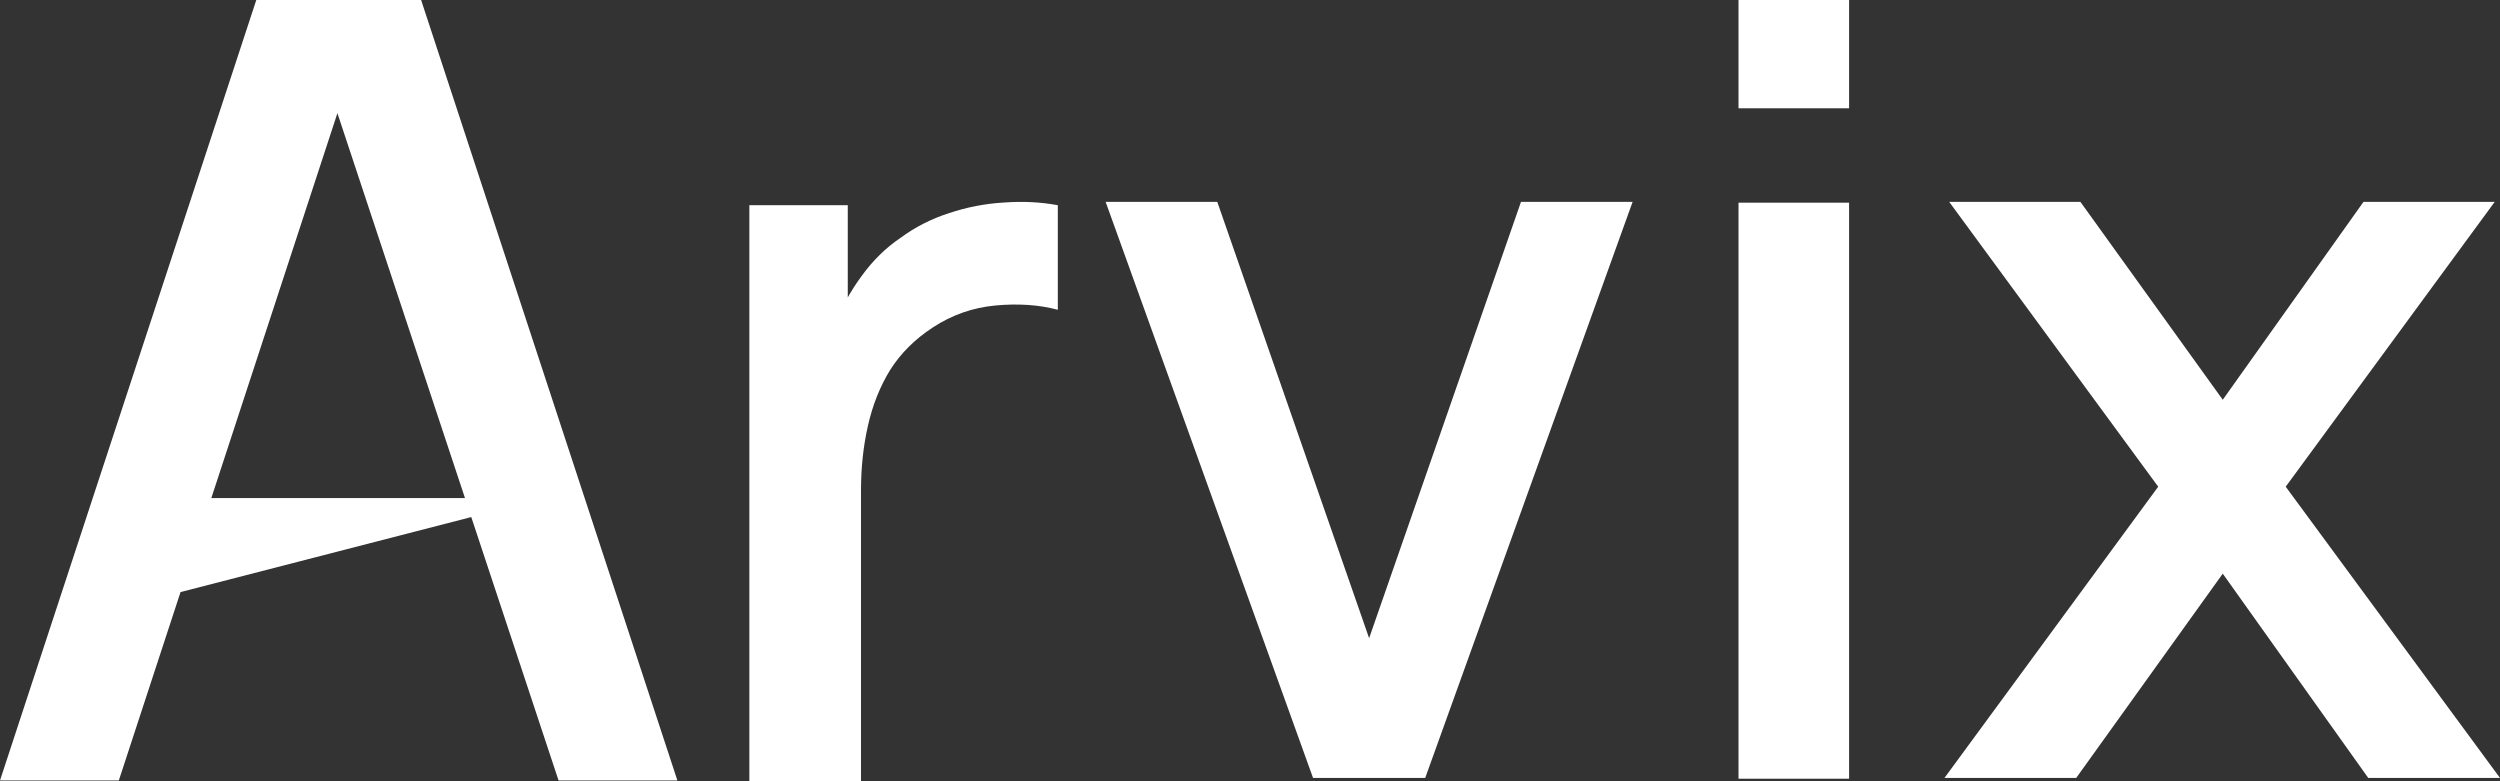<svg width="128" height="40" viewBox="0 0 128 40" fill="none" xmlns="http://www.w3.org/2000/svg">
<rect x="0" y="0" width="128" height="40" fill="#333333" stroke="none"/>
<path d="M99.557 39.83L110.5 24.919L99.8 10.337H106.518L113.805 20.468L121.01 10.337H127.728L117.028 24.919L127.999 39.83H121.254L113.805 29.371L106.302 39.83H99.557Z" fill="white"/>
<path d="M89.012 5.544V0H94.673V5.544H89.012ZM89.012 39.87V10.377H94.673V39.87H89.012Z" fill="white"/>
<path d="M67.228 39.83L56.609 10.337H62.325L70.099 32.675L77.874 10.337H83.589L72.971 39.83H67.228Z" fill="white"/>
<path d="M38.367 40V10.507H43.406V17.662L42.701 16.733C43.062 15.787 43.532 14.922 44.11 14.139C44.688 13.338 45.356 12.683 46.114 12.173C46.855 11.627 47.676 11.208 48.579 10.917C49.5 10.607 50.44 10.425 51.397 10.37C52.354 10.298 53.275 10.343 54.16 10.507V15.86C53.203 15.605 52.137 15.532 50.963 15.641C49.807 15.75 48.742 16.123 47.767 16.761C46.846 17.361 46.114 18.09 45.573 18.945C45.049 19.801 44.67 20.757 44.435 21.813C44.2 22.85 44.083 23.952 44.083 25.117V40H38.367Z" fill="white"/>
<path d="M0 39.959L13.122 0H21.561L34.682 39.959H28.598L16.514 3.496H18.028L6.084 39.959H0ZM6.813 30.941V25.502H27.897L6.813 30.941Z" fill="white"/>
</svg>
